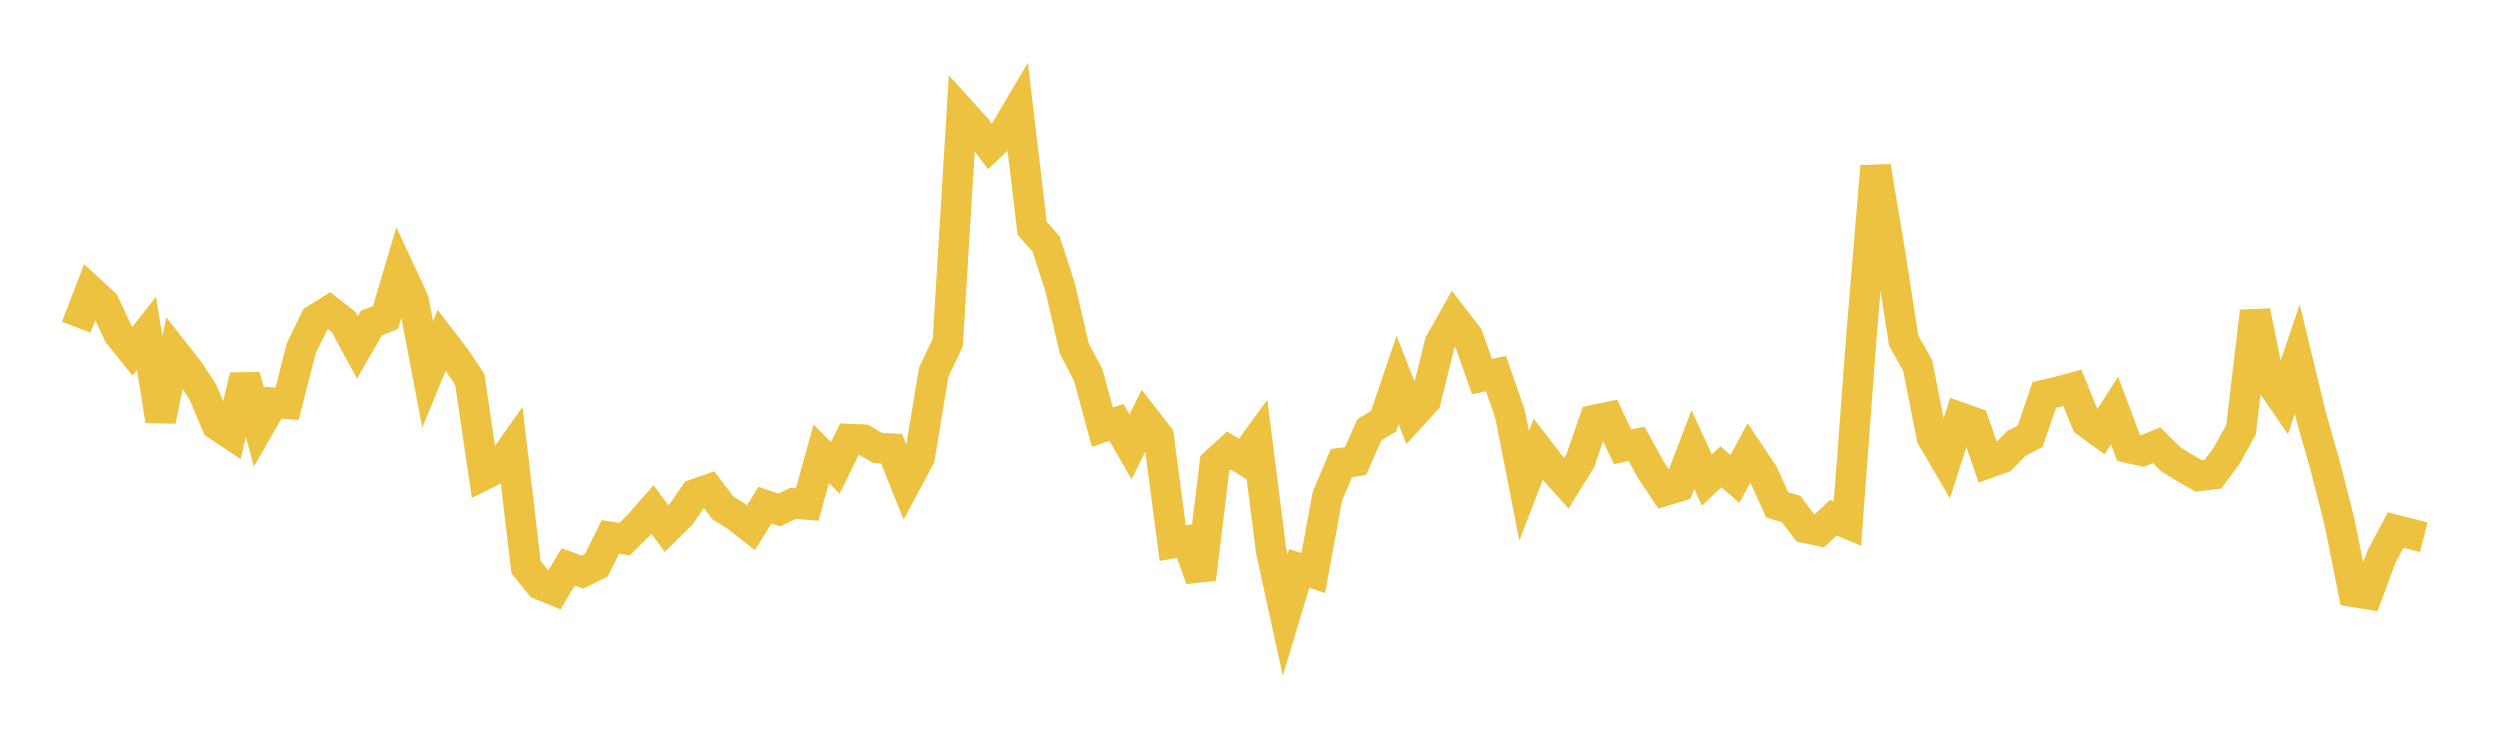 <svg width="164" height="48" xmlns="http://www.w3.org/2000/svg" xmlns:xlink="http://www.w3.org/1999/xlink"><path fill="none" stroke="rgb(237,194,64)" stroke-width="2" d="M5,21.465L5.922,19.062L6.844,19.908L7.766,21.889L8.689,23.039L9.611,21.875L10.533,27.595L11.455,23.129L12.377,24.3L13.299,25.7L14.222,27.874L15.144,28.486L16.066,24.662L16.988,28.021L17.91,26.418L18.832,26.489L19.754,22.87L20.677,20.961L21.599,20.385L22.521,21.099L23.443,22.789L24.365,21.189L25.287,20.831L26.21,17.724L27.132,19.709L28.054,24.562L28.976,22.314L29.898,23.512L30.82,24.902L31.743,31.156L32.665,30.7L33.587,29.397L34.509,37.206L35.431,38.348L36.353,38.725L37.275,37.188L38.198,37.531L39.12,37.077L40.042,35.221L40.964,35.367L41.886,34.461L42.808,33.421L43.731,34.681L44.653,33.775L45.575,32.428L46.497,32.103L47.419,33.315L48.341,33.894L49.263,34.618L50.186,33.136L51.108,33.456L52.03,33.017L52.952,33.096L53.874,29.77L54.796,30.691L55.719,28.805L56.641,28.844L57.563,29.386L58.485,29.43L59.407,31.724L60.329,30.001L61.251,24.422L62.174,22.469L63.096,7.37L64.018,8.388L64.94,9.605L65.862,8.734L66.784,7.171L67.707,14.965L68.629,16.012L69.551,18.881L70.473,22.861L71.395,24.625L72.317,28.023L73.24,27.708L74.162,29.315L75.084,27.441L76.006,28.628L76.928,35.627L77.85,35.46L78.772,37.974L79.695,30.389L80.617,29.55L81.539,30.121L82.461,28.85L83.383,36.122L84.305,40.349L85.228,37.287L86.15,37.593L87.072,32.571L87.994,30.375L88.916,30.255L89.838,28.182L90.76,27.638L91.683,24.932L92.605,27.274L93.527,26.264L94.449,22.514L95.371,20.879L96.293,22.071L97.216,24.7L98.138,24.505L99.06,27.168L99.982,31.868L100.904,29.479L101.826,30.673L102.749,31.699L103.671,30.205L104.593,27.553L105.515,27.361L106.437,29.309L107.359,29.117L108.281,30.789L109.204,32.192L110.126,31.911L111.048,29.49L111.97,31.49L112.892,30.623L113.814,31.417L114.737,29.697L115.659,31.074L116.581,33.117L117.503,33.392L118.425,34.627L119.347,34.825L120.269,33.96L121.192,34.344L122.114,22.013L123.036,10.915L123.958,16.413L124.88,22.339L125.802,23.975L126.725,28.678L127.647,30.251L128.569,27.382L129.491,27.708L130.413,30.378L131.335,30.05L132.257,29.097L133.18,28.619L134.102,25.908L135.024,25.691L135.946,25.442L136.868,27.703L137.79,28.373L138.713,26.932L139.635,29.382L140.557,29.582L141.479,29.207L142.401,30.127L143.323,30.696L144.246,31.224L145.168,31.106L146.09,29.854L147.012,28.185L147.934,20.425L148.856,24.939L149.778,26.274L150.701,23.556L151.623,27.364L152.545,30.601L153.467,34.22L154.389,38.825L155.311,38.976L156.234,36.503L157.156,34.772L158.078,35.009L159,35.242"></path></svg>